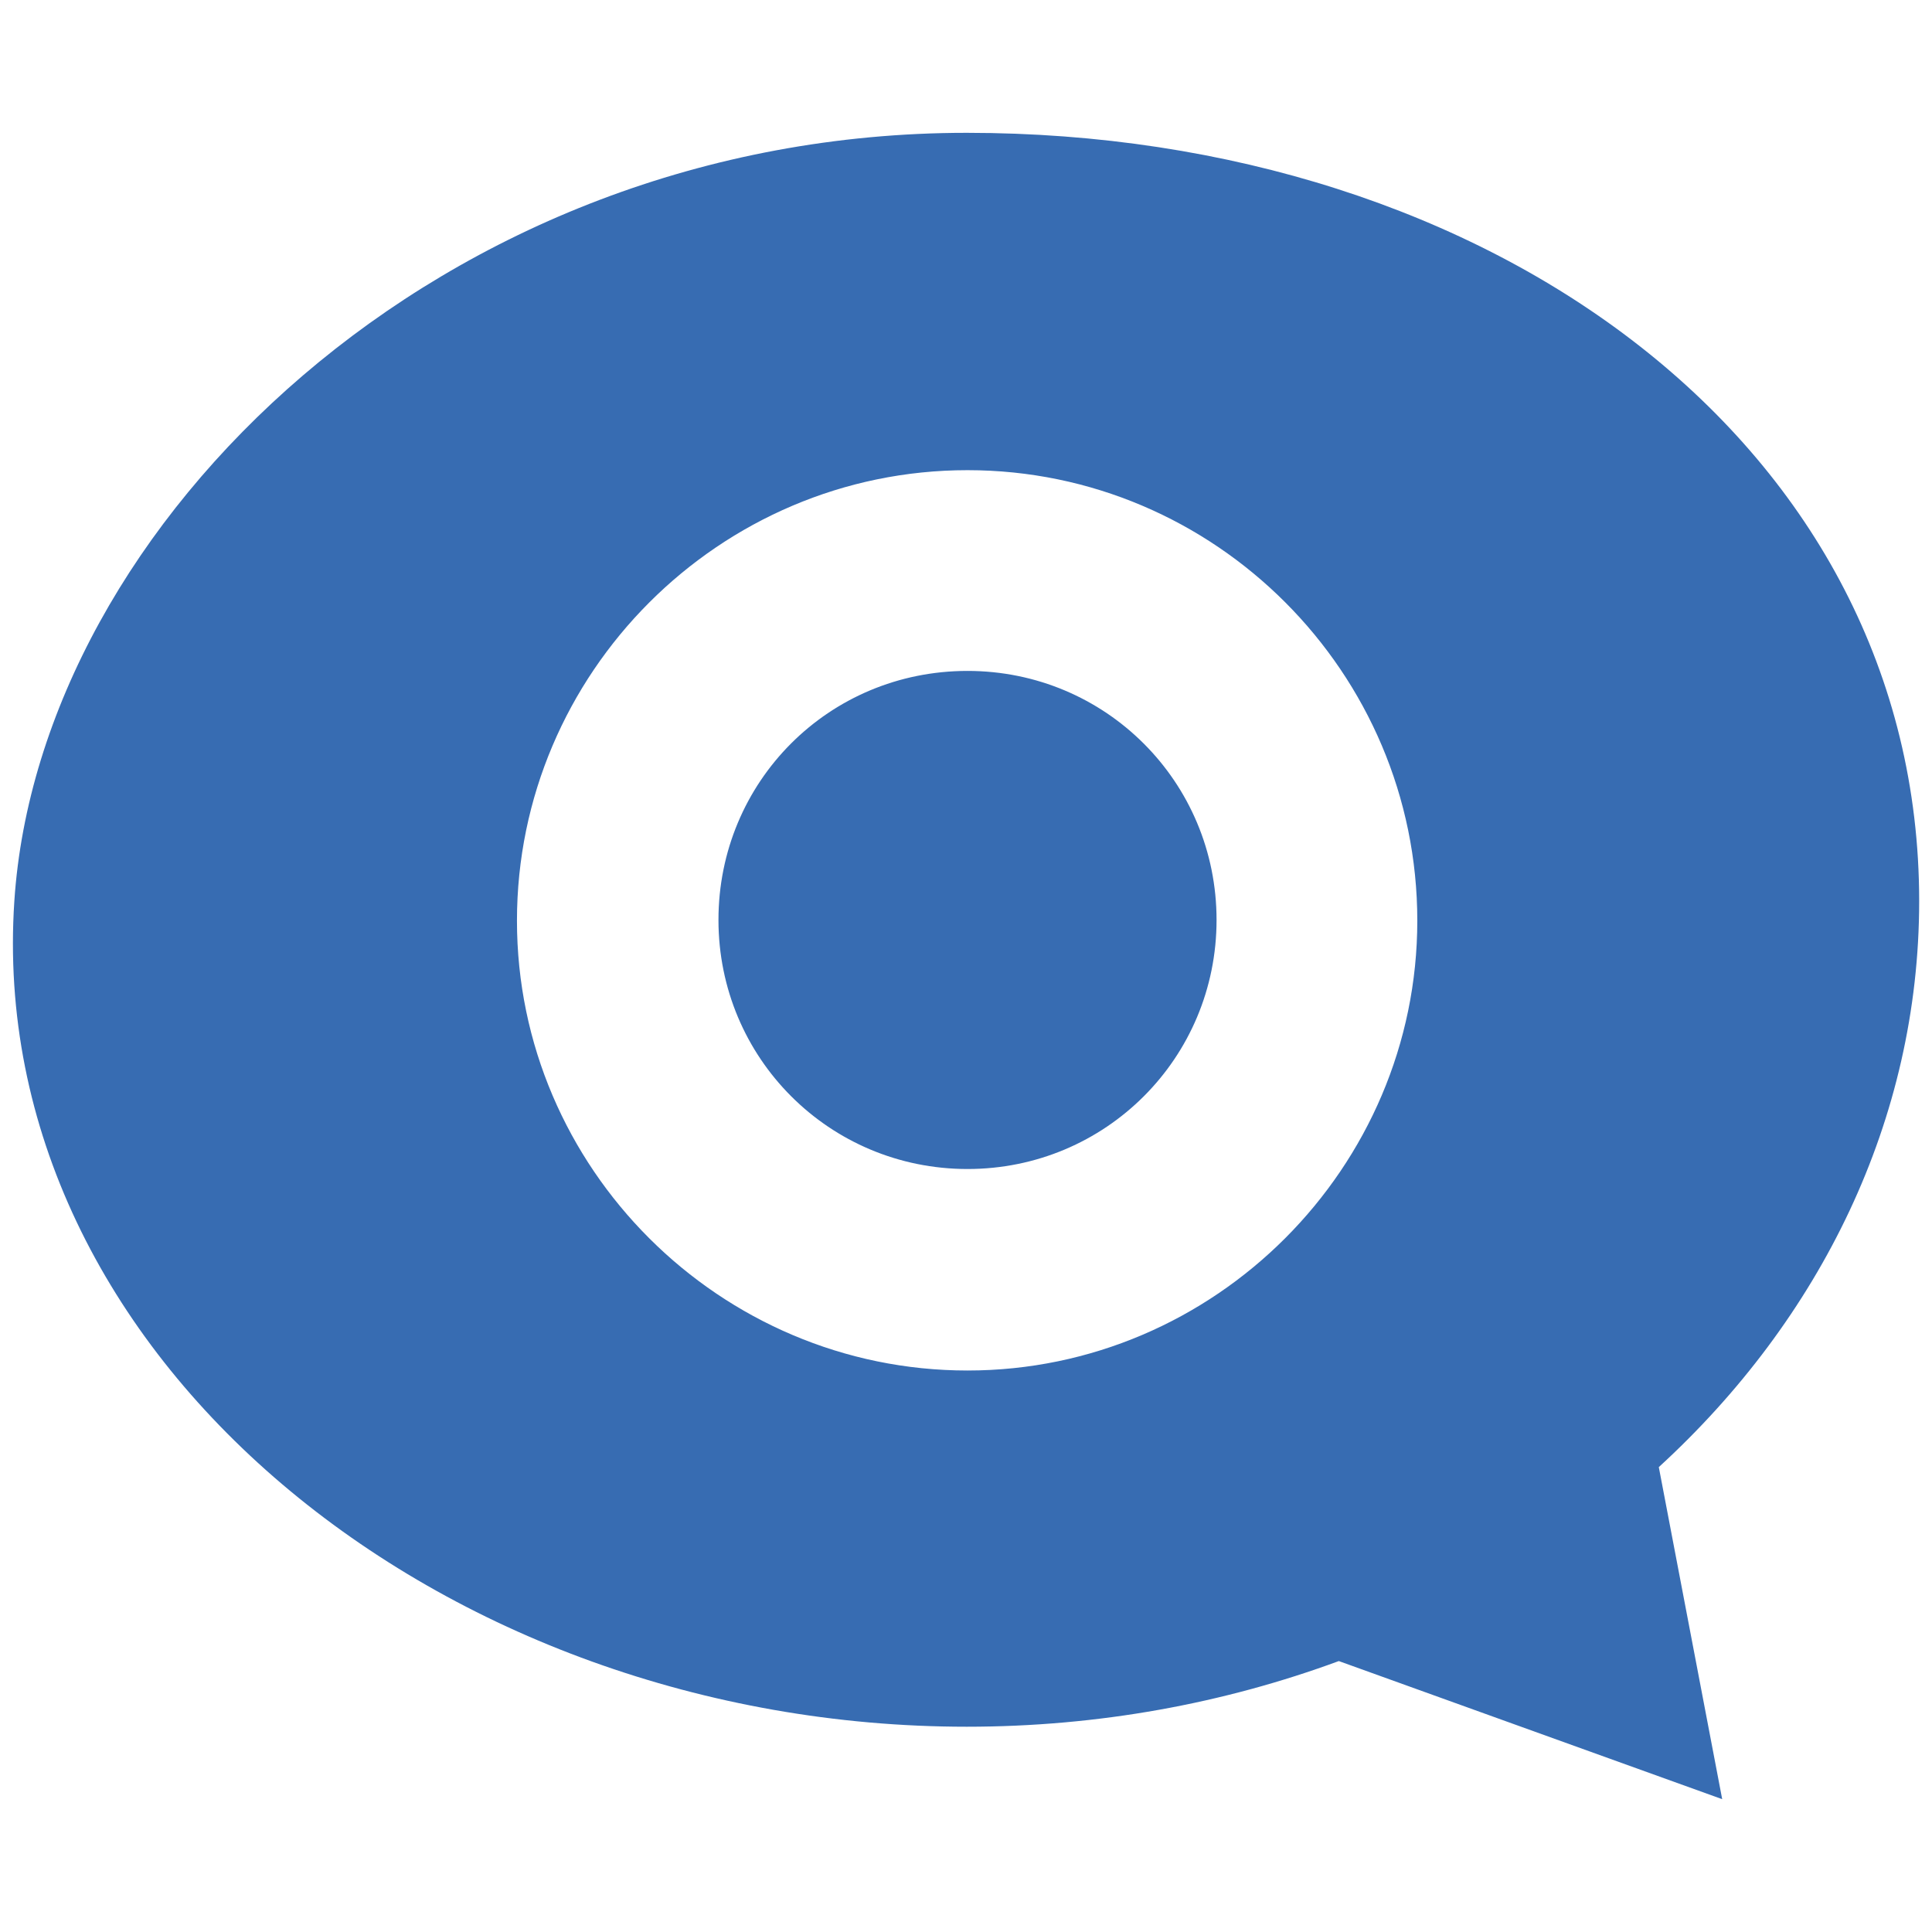 <?xml version="1.0" encoding="utf-8"?>
<!-- Generator: Adobe Illustrator 28.3.0, SVG Export Plug-In . SVG Version: 6.00 Build 0)  -->
<svg version="1.1" id="Camada_1" xmlns="http://www.w3.org/2000/svg" xmlns:xlink="http://www.w3.org/1999/xlink" x="0px" y="0px"
	 viewBox="0 0 256 256" style="enable-background:new 0 0 256 256;" xml:space="preserve">
<style type="text/css">
	.st0{fill:#376CB2;}
</style>
<path class="st0" d="M254.3,119.4c0-60.3-56.6-101.8-126.2-101.8C58.5,17.6,5.2,69.4,1.9,119.4c-4,60.2,56.6,109.4,126.2,109.4
	c17.5,0,34.1-3.1,49.3-8.7l50.8,18.3l-8.4-44C241.2,174.8,254.3,148.4,254.3,119.4z M128.2,181.6c-32.8,0-59.7-26.8-59.7-59.6
	c0-32.8,26.8-59.7,59.7-59.7c32.8,0,59.6,26.8,59.6,59.7C187.8,154.7,161,181.6,128.2,181.6z M128.2,88.9c-18.4,0-33,14.7-33,33
	c0,18.3,14.7,33,33,33c18.3,0,33-14.7,33-33C161.2,103.6,146.5,88.9,128.2,88.9z"/>
</svg>
